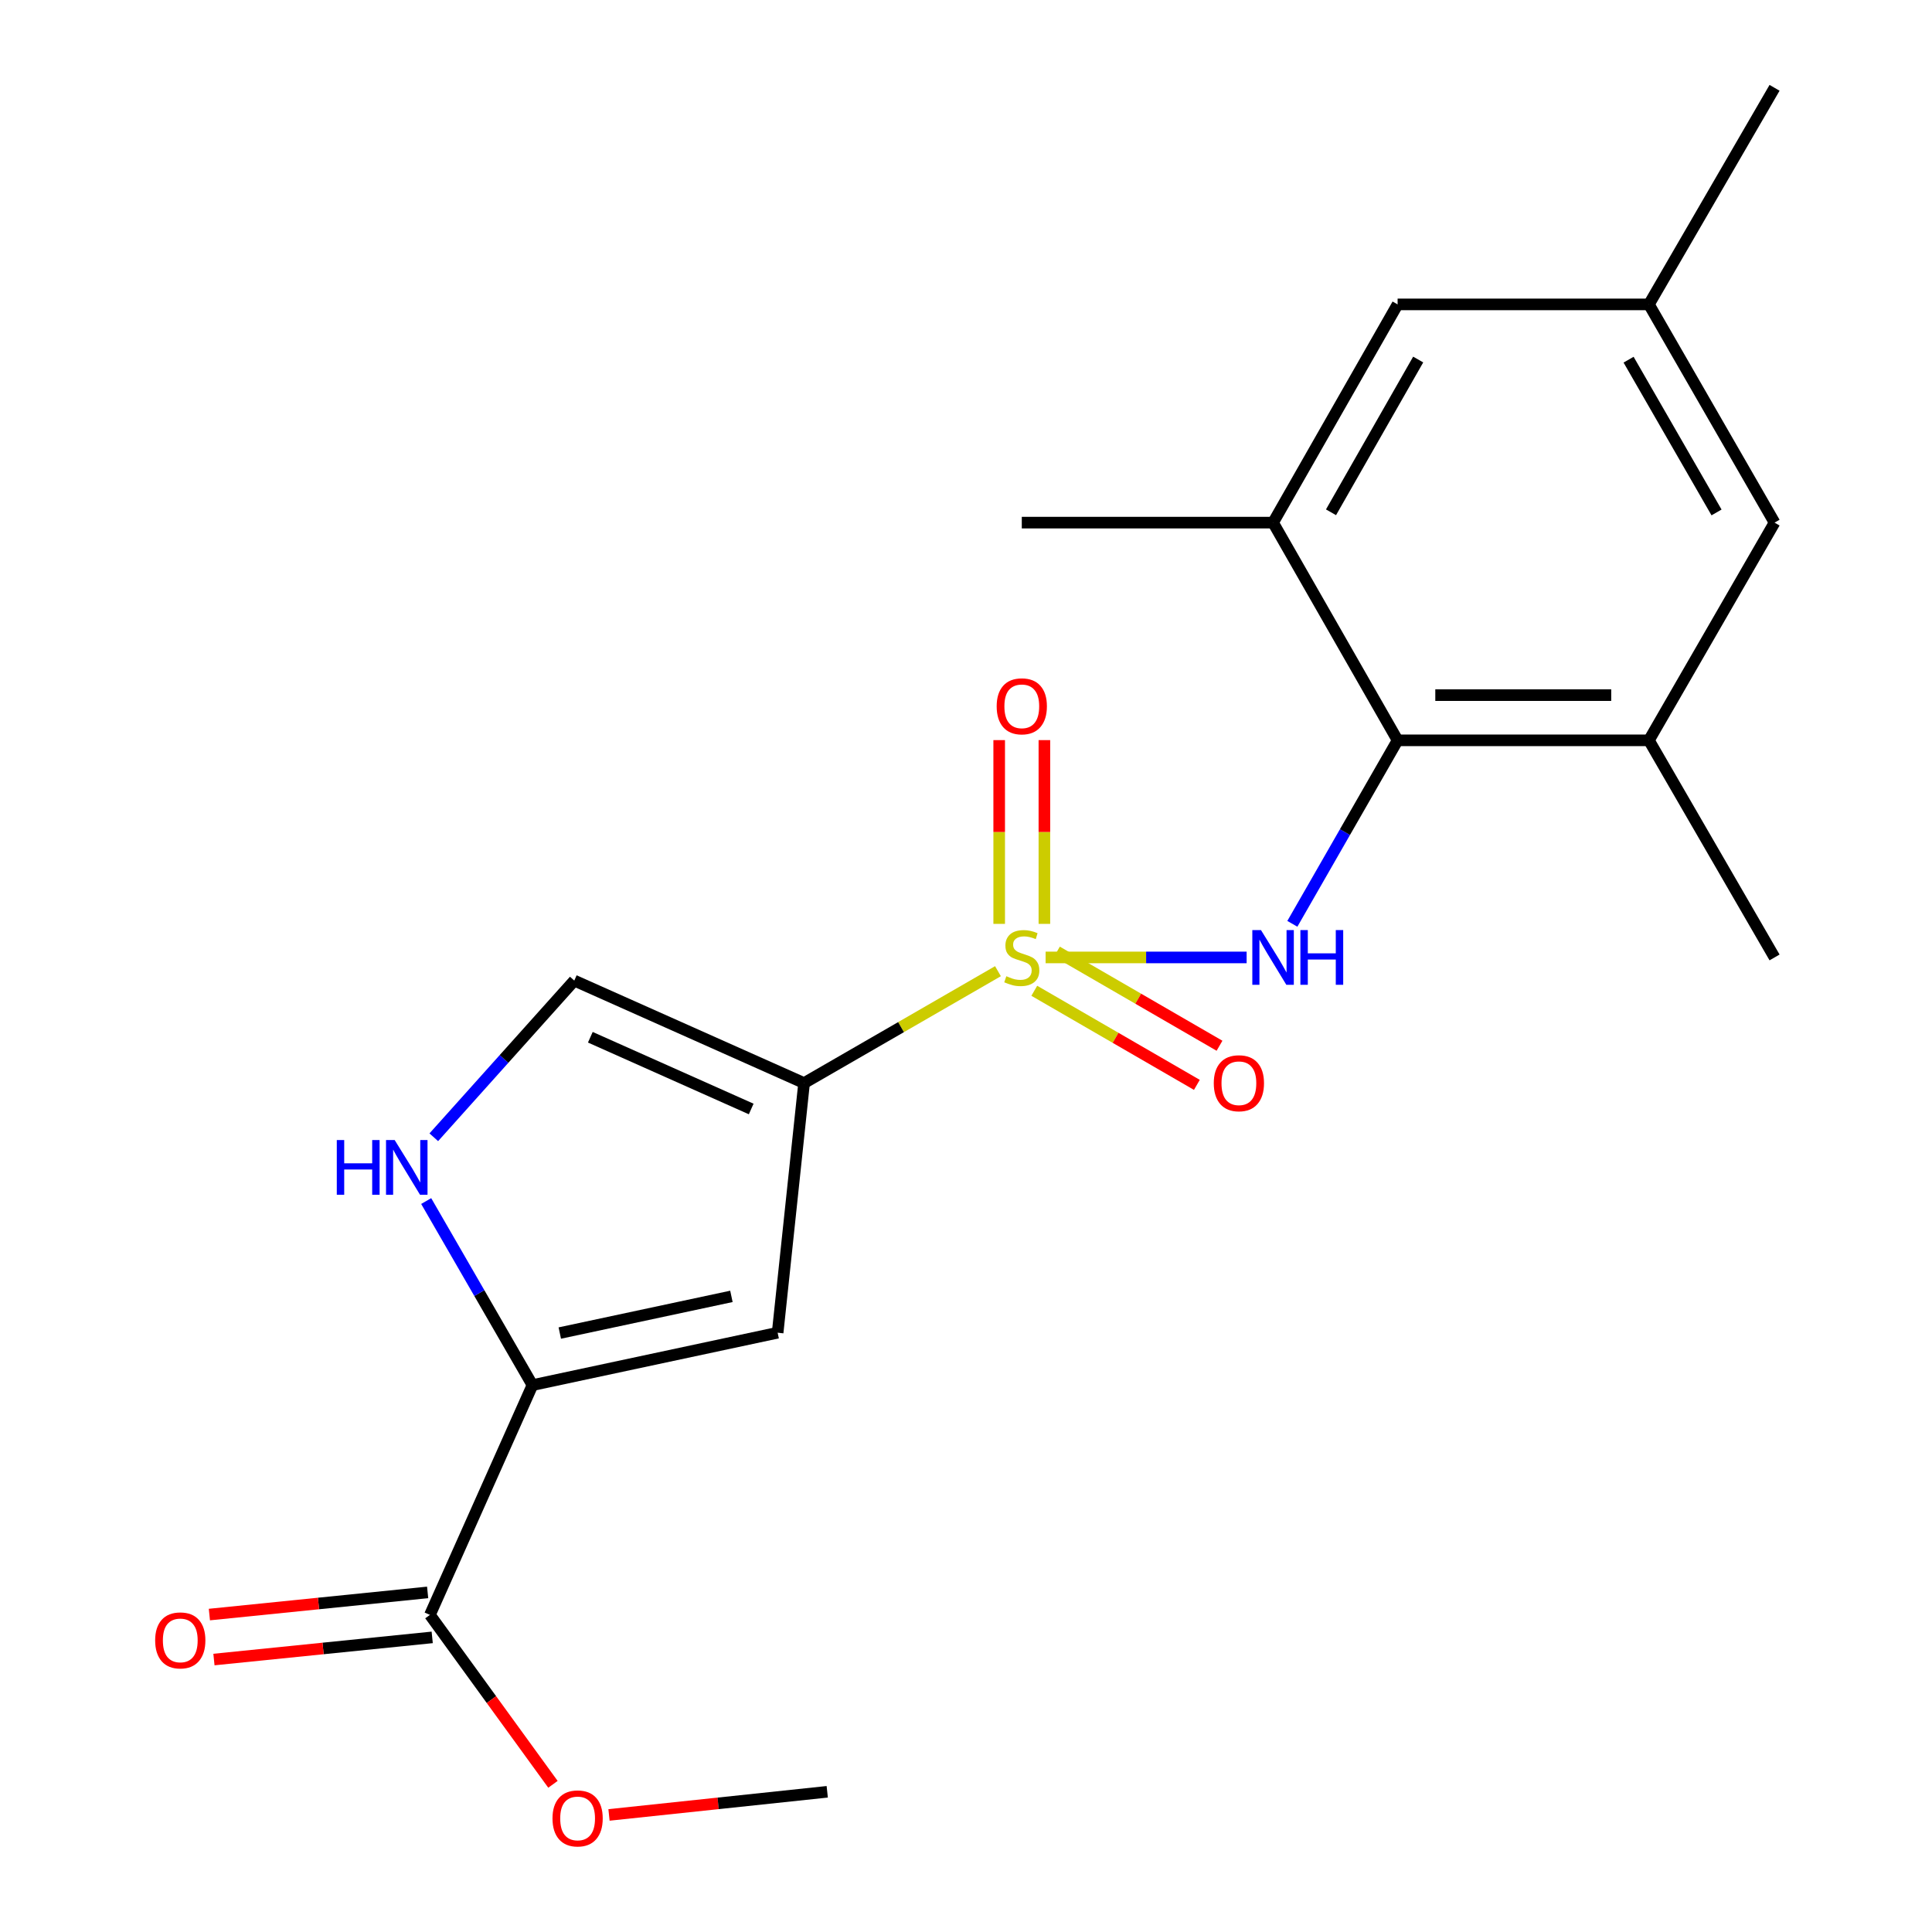 <?xml version='1.0' encoding='iso-8859-1'?>
<svg version='1.1' baseProfile='full'
              xmlns='http://www.w3.org/2000/svg'
                      xmlns:rdkit='http://www.rdkit.org/xml'
                      xmlns:xlink='http://www.w3.org/1999/xlink'
                  xml:space='preserve'
width='1000px' height='1000px' viewBox='0 0 1000 1000'>
<!-- END OF HEADER -->
<rect style='opacity:1.0;fill:#FFFFFF;stroke:none' width='1000' height='1000' x='0' y='0'> </rect>
<path class='bond-0' d='M 516.544,502.684 L 466.368,531.642' style='fill:none;fill-rule:evenodd;stroke:#CCCC00;stroke-width:6px;stroke-linecap:butt;stroke-linejoin:miter;stroke-opacity:1' />
<path class='bond-0' d='M 466.368,531.642 L 416.192,560.599' style='fill:none;fill-rule:evenodd;stroke:#000000;stroke-width:6px;stroke-linecap:butt;stroke-linejoin:miter;stroke-opacity:1' />
<path class='bond-1' d='M 541.208,495.567 L 593.232,495.567' style='fill:none;fill-rule:evenodd;stroke:#CCCC00;stroke-width:6px;stroke-linecap:butt;stroke-linejoin:miter;stroke-opacity:1' />
<path class='bond-1' d='M 593.232,495.567 L 645.256,495.567' style='fill:none;fill-rule:evenodd;stroke:#0000FF;stroke-width:6px;stroke-linecap:butt;stroke-linejoin:miter;stroke-opacity:1' />
<path class='bond-10' d='M 540.575,478.196 L 540.575,430.638' style='fill:none;fill-rule:evenodd;stroke:#CCCC00;stroke-width:6px;stroke-linecap:butt;stroke-linejoin:miter;stroke-opacity:1' />
<path class='bond-10' d='M 540.575,430.638 L 540.575,383.081' style='fill:none;fill-rule:evenodd;stroke:#FF0000;stroke-width:6px;stroke-linecap:butt;stroke-linejoin:miter;stroke-opacity:1' />
<path class='bond-10' d='M 517.178,478.196 L 517.178,430.638' style='fill:none;fill-rule:evenodd;stroke:#CCCC00;stroke-width:6px;stroke-linecap:butt;stroke-linejoin:miter;stroke-opacity:1' />
<path class='bond-10' d='M 517.178,430.638 L 517.178,383.081' style='fill:none;fill-rule:evenodd;stroke:#FF0000;stroke-width:6px;stroke-linecap:butt;stroke-linejoin:miter;stroke-opacity:1' />
<path class='bond-11' d='M 535.342,512.826 L 577.421,537.177' style='fill:none;fill-rule:evenodd;stroke:#CCCC00;stroke-width:6px;stroke-linecap:butt;stroke-linejoin:miter;stroke-opacity:1' />
<path class='bond-11' d='M 577.421,537.177 L 619.499,561.528' style='fill:none;fill-rule:evenodd;stroke:#FF0000;stroke-width:6px;stroke-linecap:butt;stroke-linejoin:miter;stroke-opacity:1' />
<path class='bond-11' d='M 547.062,492.575 L 589.14,516.926' style='fill:none;fill-rule:evenodd;stroke:#CCCC00;stroke-width:6px;stroke-linecap:butt;stroke-linejoin:miter;stroke-opacity:1' />
<path class='bond-11' d='M 589.14,516.926 L 631.218,541.278' style='fill:none;fill-rule:evenodd;stroke:#FF0000;stroke-width:6px;stroke-linecap:butt;stroke-linejoin:miter;stroke-opacity:1' />
<path class='bond-2' d='M 416.192,560.599 L 402.505,689.817' style='fill:none;fill-rule:evenodd;stroke:#000000;stroke-width:6px;stroke-linecap:butt;stroke-linejoin:miter;stroke-opacity:1' />
<path class='bond-6' d='M 416.192,560.599 L 297.243,507.552' style='fill:none;fill-rule:evenodd;stroke:#000000;stroke-width:6px;stroke-linecap:butt;stroke-linejoin:miter;stroke-opacity:1' />
<path class='bond-6' d='M 388.82,574.01 L 305.555,536.877' style='fill:none;fill-rule:evenodd;stroke:#000000;stroke-width:6px;stroke-linecap:butt;stroke-linejoin:miter;stroke-opacity:1' />
<path class='bond-4' d='M 668.92,478.168 L 696.159,430.682' style='fill:none;fill-rule:evenodd;stroke:#0000FF;stroke-width:6px;stroke-linecap:butt;stroke-linejoin:miter;stroke-opacity:1' />
<path class='bond-4' d='M 696.159,430.682 L 723.399,383.195' style='fill:none;fill-rule:evenodd;stroke:#000000;stroke-width:6px;stroke-linecap:butt;stroke-linejoin:miter;stroke-opacity:1' />
<path class='bond-3' d='M 402.505,689.817 L 275.6,716.932' style='fill:none;fill-rule:evenodd;stroke:#000000;stroke-width:6px;stroke-linecap:butt;stroke-linejoin:miter;stroke-opacity:1' />
<path class='bond-3' d='M 378.58,671.003 L 289.747,689.984' style='fill:none;fill-rule:evenodd;stroke:#000000;stroke-width:6px;stroke-linecap:butt;stroke-linejoin:miter;stroke-opacity:1' />
<path class='bond-7' d='M 275.6,716.932 L 222.527,835.868' style='fill:none;fill-rule:evenodd;stroke:#000000;stroke-width:6px;stroke-linecap:butt;stroke-linejoin:miter;stroke-opacity:1' />
<path class='bond-21' d='M 275.6,716.932 L 248.098,669.296' style='fill:none;fill-rule:evenodd;stroke:#000000;stroke-width:6px;stroke-linecap:butt;stroke-linejoin:miter;stroke-opacity:1' />
<path class='bond-21' d='M 248.098,669.296 L 220.596,621.661' style='fill:none;fill-rule:evenodd;stroke:#0000FF;stroke-width:6px;stroke-linecap:butt;stroke-linejoin:miter;stroke-opacity:1' />
<path class='bond-8' d='M 723.399,383.195 L 853.475,383.195' style='fill:none;fill-rule:evenodd;stroke:#000000;stroke-width:6px;stroke-linecap:butt;stroke-linejoin:miter;stroke-opacity:1' />
<path class='bond-8' d='M 742.91,359.798 L 833.964,359.798' style='fill:none;fill-rule:evenodd;stroke:#000000;stroke-width:6px;stroke-linecap:butt;stroke-linejoin:miter;stroke-opacity:1' />
<path class='bond-9' d='M 723.399,383.195 L 658.939,270.511' style='fill:none;fill-rule:evenodd;stroke:#000000;stroke-width:6px;stroke-linecap:butt;stroke-linejoin:miter;stroke-opacity:1' />
<path class='bond-5' d='M 224.529,588.648 L 260.886,548.1' style='fill:none;fill-rule:evenodd;stroke:#0000FF;stroke-width:6px;stroke-linecap:butt;stroke-linejoin:miter;stroke-opacity:1' />
<path class='bond-5' d='M 260.886,548.1 L 297.243,507.552' style='fill:none;fill-rule:evenodd;stroke:#000000;stroke-width:6px;stroke-linecap:butt;stroke-linejoin:miter;stroke-opacity:1' />
<path class='bond-14' d='M 221.346,824.229 L 164.86,829.963' style='fill:none;fill-rule:evenodd;stroke:#000000;stroke-width:6px;stroke-linecap:butt;stroke-linejoin:miter;stroke-opacity:1' />
<path class='bond-14' d='M 164.86,829.963 L 108.375,835.696' style='fill:none;fill-rule:evenodd;stroke:#FF0000;stroke-width:6px;stroke-linecap:butt;stroke-linejoin:miter;stroke-opacity:1' />
<path class='bond-14' d='M 223.709,847.507 L 167.223,853.24' style='fill:none;fill-rule:evenodd;stroke:#000000;stroke-width:6px;stroke-linecap:butt;stroke-linejoin:miter;stroke-opacity:1' />
<path class='bond-14' d='M 167.223,853.24 L 110.737,858.973' style='fill:none;fill-rule:evenodd;stroke:#FF0000;stroke-width:6px;stroke-linecap:butt;stroke-linejoin:miter;stroke-opacity:1' />
<path class='bond-16' d='M 222.527,835.868 L 254.369,879.713' style='fill:none;fill-rule:evenodd;stroke:#000000;stroke-width:6px;stroke-linecap:butt;stroke-linejoin:miter;stroke-opacity:1' />
<path class='bond-16' d='M 254.369,879.713 L 286.21,923.558' style='fill:none;fill-rule:evenodd;stroke:#FF0000;stroke-width:6px;stroke-linecap:butt;stroke-linejoin:miter;stroke-opacity:1' />
<path class='bond-12' d='M 853.475,383.195 L 918.507,270.511' style='fill:none;fill-rule:evenodd;stroke:#000000;stroke-width:6px;stroke-linecap:butt;stroke-linejoin:miter;stroke-opacity:1' />
<path class='bond-18' d='M 853.475,383.195 L 918.507,495.567' style='fill:none;fill-rule:evenodd;stroke:#000000;stroke-width:6px;stroke-linecap:butt;stroke-linejoin:miter;stroke-opacity:1' />
<path class='bond-13' d='M 658.939,270.511 L 723.399,157.554' style='fill:none;fill-rule:evenodd;stroke:#000000;stroke-width:6px;stroke-linecap:butt;stroke-linejoin:miter;stroke-opacity:1' />
<path class='bond-13' d='M 688.93,265.164 L 734.051,186.094' style='fill:none;fill-rule:evenodd;stroke:#000000;stroke-width:6px;stroke-linecap:butt;stroke-linejoin:miter;stroke-opacity:1' />
<path class='bond-17' d='M 658.939,270.511 L 528.876,270.511' style='fill:none;fill-rule:evenodd;stroke:#000000;stroke-width:6px;stroke-linecap:butt;stroke-linejoin:miter;stroke-opacity:1' />
<path class='bond-22' d='M 918.507,270.511 L 853.475,157.554' style='fill:none;fill-rule:evenodd;stroke:#000000;stroke-width:6px;stroke-linecap:butt;stroke-linejoin:miter;stroke-opacity:1' />
<path class='bond-22' d='M 888.475,265.241 L 842.953,186.171' style='fill:none;fill-rule:evenodd;stroke:#000000;stroke-width:6px;stroke-linecap:butt;stroke-linejoin:miter;stroke-opacity:1' />
<path class='bond-15' d='M 723.399,157.554 L 853.475,157.554' style='fill:none;fill-rule:evenodd;stroke:#000000;stroke-width:6px;stroke-linecap:butt;stroke-linejoin:miter;stroke-opacity:1' />
<path class='bond-19' d='M 853.475,157.554 L 918.507,45.455' style='fill:none;fill-rule:evenodd;stroke:#000000;stroke-width:6px;stroke-linecap:butt;stroke-linejoin:miter;stroke-opacity:1' />
<path class='bond-20' d='M 315.22,939.407 L 371.698,933.418' style='fill:none;fill-rule:evenodd;stroke:#FF0000;stroke-width:6px;stroke-linecap:butt;stroke-linejoin:miter;stroke-opacity:1' />
<path class='bond-20' d='M 371.698,933.418 L 428.177,927.43' style='fill:none;fill-rule:evenodd;stroke:#000000;stroke-width:6px;stroke-linecap:butt;stroke-linejoin:miter;stroke-opacity:1' />
<path  class='atom-0' d='M 520.876 505.287
Q 521.196 505.407, 522.516 505.967
Q 523.836 506.527, 525.276 506.887
Q 526.756 507.207, 528.196 507.207
Q 530.876 507.207, 532.436 505.927
Q 533.996 504.607, 533.996 502.327
Q 533.996 500.767, 533.196 499.807
Q 532.436 498.847, 531.236 498.327
Q 530.036 497.807, 528.036 497.207
Q 525.516 496.447, 523.996 495.727
Q 522.516 495.007, 521.436 493.487
Q 520.396 491.967, 520.396 489.407
Q 520.396 485.847, 522.796 483.647
Q 525.236 481.447, 530.036 481.447
Q 533.316 481.447, 537.036 483.007
L 536.116 486.087
Q 532.716 484.687, 530.156 484.687
Q 527.396 484.687, 525.876 485.847
Q 524.356 486.967, 524.396 488.927
Q 524.396 490.447, 525.156 491.367
Q 525.956 492.287, 527.076 492.807
Q 528.236 493.327, 530.156 493.927
Q 532.716 494.727, 534.236 495.527
Q 535.756 496.327, 536.836 497.967
Q 537.956 499.567, 537.956 502.327
Q 537.956 506.247, 535.316 508.367
Q 532.716 510.447, 528.356 510.447
Q 525.836 510.447, 523.916 509.887
Q 522.036 509.367, 519.796 508.447
L 520.876 505.287
' fill='#CCCC00'/>
<path  class='atom-2' d='M 652.679 481.407
L 661.959 496.407
Q 662.879 497.887, 664.359 500.567
Q 665.839 503.247, 665.919 503.407
L 665.919 481.407
L 669.679 481.407
L 669.679 509.727
L 665.799 509.727
L 655.839 493.327
Q 654.679 491.407, 653.439 489.207
Q 652.239 487.007, 651.879 486.327
L 651.879 509.727
L 648.199 509.727
L 648.199 481.407
L 652.679 481.407
' fill='#0000FF'/>
<path  class='atom-2' d='M 673.079 481.407
L 676.919 481.407
L 676.919 493.447
L 691.399 493.447
L 691.399 481.407
L 695.239 481.407
L 695.239 509.727
L 691.399 509.727
L 691.399 496.647
L 676.919 496.647
L 676.919 509.727
L 673.079 509.727
L 673.079 481.407
' fill='#0000FF'/>
<path  class='atom-6' d='M 174.323 590.088
L 178.163 590.088
L 178.163 602.128
L 192.643 602.128
L 192.643 590.088
L 196.483 590.088
L 196.483 618.408
L 192.643 618.408
L 192.643 605.328
L 178.163 605.328
L 178.163 618.408
L 174.323 618.408
L 174.323 590.088
' fill='#0000FF'/>
<path  class='atom-6' d='M 204.283 590.088
L 213.563 605.088
Q 214.483 606.568, 215.963 609.248
Q 217.443 611.928, 217.523 612.088
L 217.523 590.088
L 221.283 590.088
L 221.283 618.408
L 217.403 618.408
L 207.443 602.008
Q 206.283 600.088, 205.043 597.888
Q 203.843 595.688, 203.483 595.008
L 203.483 618.408
L 199.803 618.408
L 199.803 590.088
L 204.283 590.088
' fill='#0000FF'/>
<path  class='atom-11' d='M 515.876 365.584
Q 515.876 358.784, 519.236 354.984
Q 522.596 351.184, 528.876 351.184
Q 535.156 351.184, 538.516 354.984
Q 541.876 358.784, 541.876 365.584
Q 541.876 372.464, 538.476 376.384
Q 535.076 380.264, 528.876 380.264
Q 522.636 380.264, 519.236 376.384
Q 515.876 372.504, 515.876 365.584
M 528.876 377.064
Q 533.196 377.064, 535.516 374.184
Q 537.876 371.264, 537.876 365.584
Q 537.876 360.024, 535.516 357.224
Q 533.196 354.384, 528.876 354.384
Q 524.556 354.384, 522.196 357.184
Q 519.876 359.984, 519.876 365.584
Q 519.876 371.304, 522.196 374.184
Q 524.556 377.064, 528.876 377.064
' fill='#FF0000'/>
<path  class='atom-12' d='M 628.248 560.679
Q 628.248 553.879, 631.608 550.079
Q 634.968 546.279, 641.248 546.279
Q 647.528 546.279, 650.888 550.079
Q 654.248 553.879, 654.248 560.679
Q 654.248 567.559, 650.848 571.479
Q 647.448 575.359, 641.248 575.359
Q 635.008 575.359, 631.608 571.479
Q 628.248 567.599, 628.248 560.679
M 641.248 572.159
Q 645.568 572.159, 647.888 569.279
Q 650.248 566.359, 650.248 560.679
Q 650.248 555.119, 647.888 552.319
Q 645.568 549.479, 641.248 549.479
Q 636.928 549.479, 634.568 552.279
Q 632.248 555.079, 632.248 560.679
Q 632.248 566.399, 634.568 569.279
Q 636.928 572.159, 641.248 572.159
' fill='#FF0000'/>
<path  class='atom-15' d='M 80.309 849.064
Q 80.309 842.264, 83.669 838.464
Q 87.029 834.664, 93.309 834.664
Q 99.589 834.664, 102.949 838.464
Q 106.309 842.264, 106.309 849.064
Q 106.309 855.944, 102.909 859.864
Q 99.509 863.744, 93.309 863.744
Q 87.069 863.744, 83.669 859.864
Q 80.309 855.984, 80.309 849.064
M 93.309 860.544
Q 97.629 860.544, 99.949 857.664
Q 102.309 854.744, 102.309 849.064
Q 102.309 843.504, 99.949 840.704
Q 97.629 837.864, 93.309 837.864
Q 88.989 837.864, 86.629 840.664
Q 84.309 843.464, 84.309 849.064
Q 84.309 854.784, 86.629 857.664
Q 88.989 860.544, 93.309 860.544
' fill='#FF0000'/>
<path  class='atom-17' d='M 285.971 941.21
Q 285.971 934.41, 289.331 930.61
Q 292.691 926.81, 298.971 926.81
Q 305.251 926.81, 308.611 930.61
Q 311.971 934.41, 311.971 941.21
Q 311.971 948.09, 308.571 952.01
Q 305.171 955.89, 298.971 955.89
Q 292.731 955.89, 289.331 952.01
Q 285.971 948.13, 285.971 941.21
M 298.971 952.69
Q 303.291 952.69, 305.611 949.81
Q 307.971 946.89, 307.971 941.21
Q 307.971 935.65, 305.611 932.85
Q 303.291 930.01, 298.971 930.01
Q 294.651 930.01, 292.291 932.81
Q 289.971 935.61, 289.971 941.21
Q 289.971 946.93, 292.291 949.81
Q 294.651 952.69, 298.971 952.69
' fill='#FF0000'/>
</svg>
